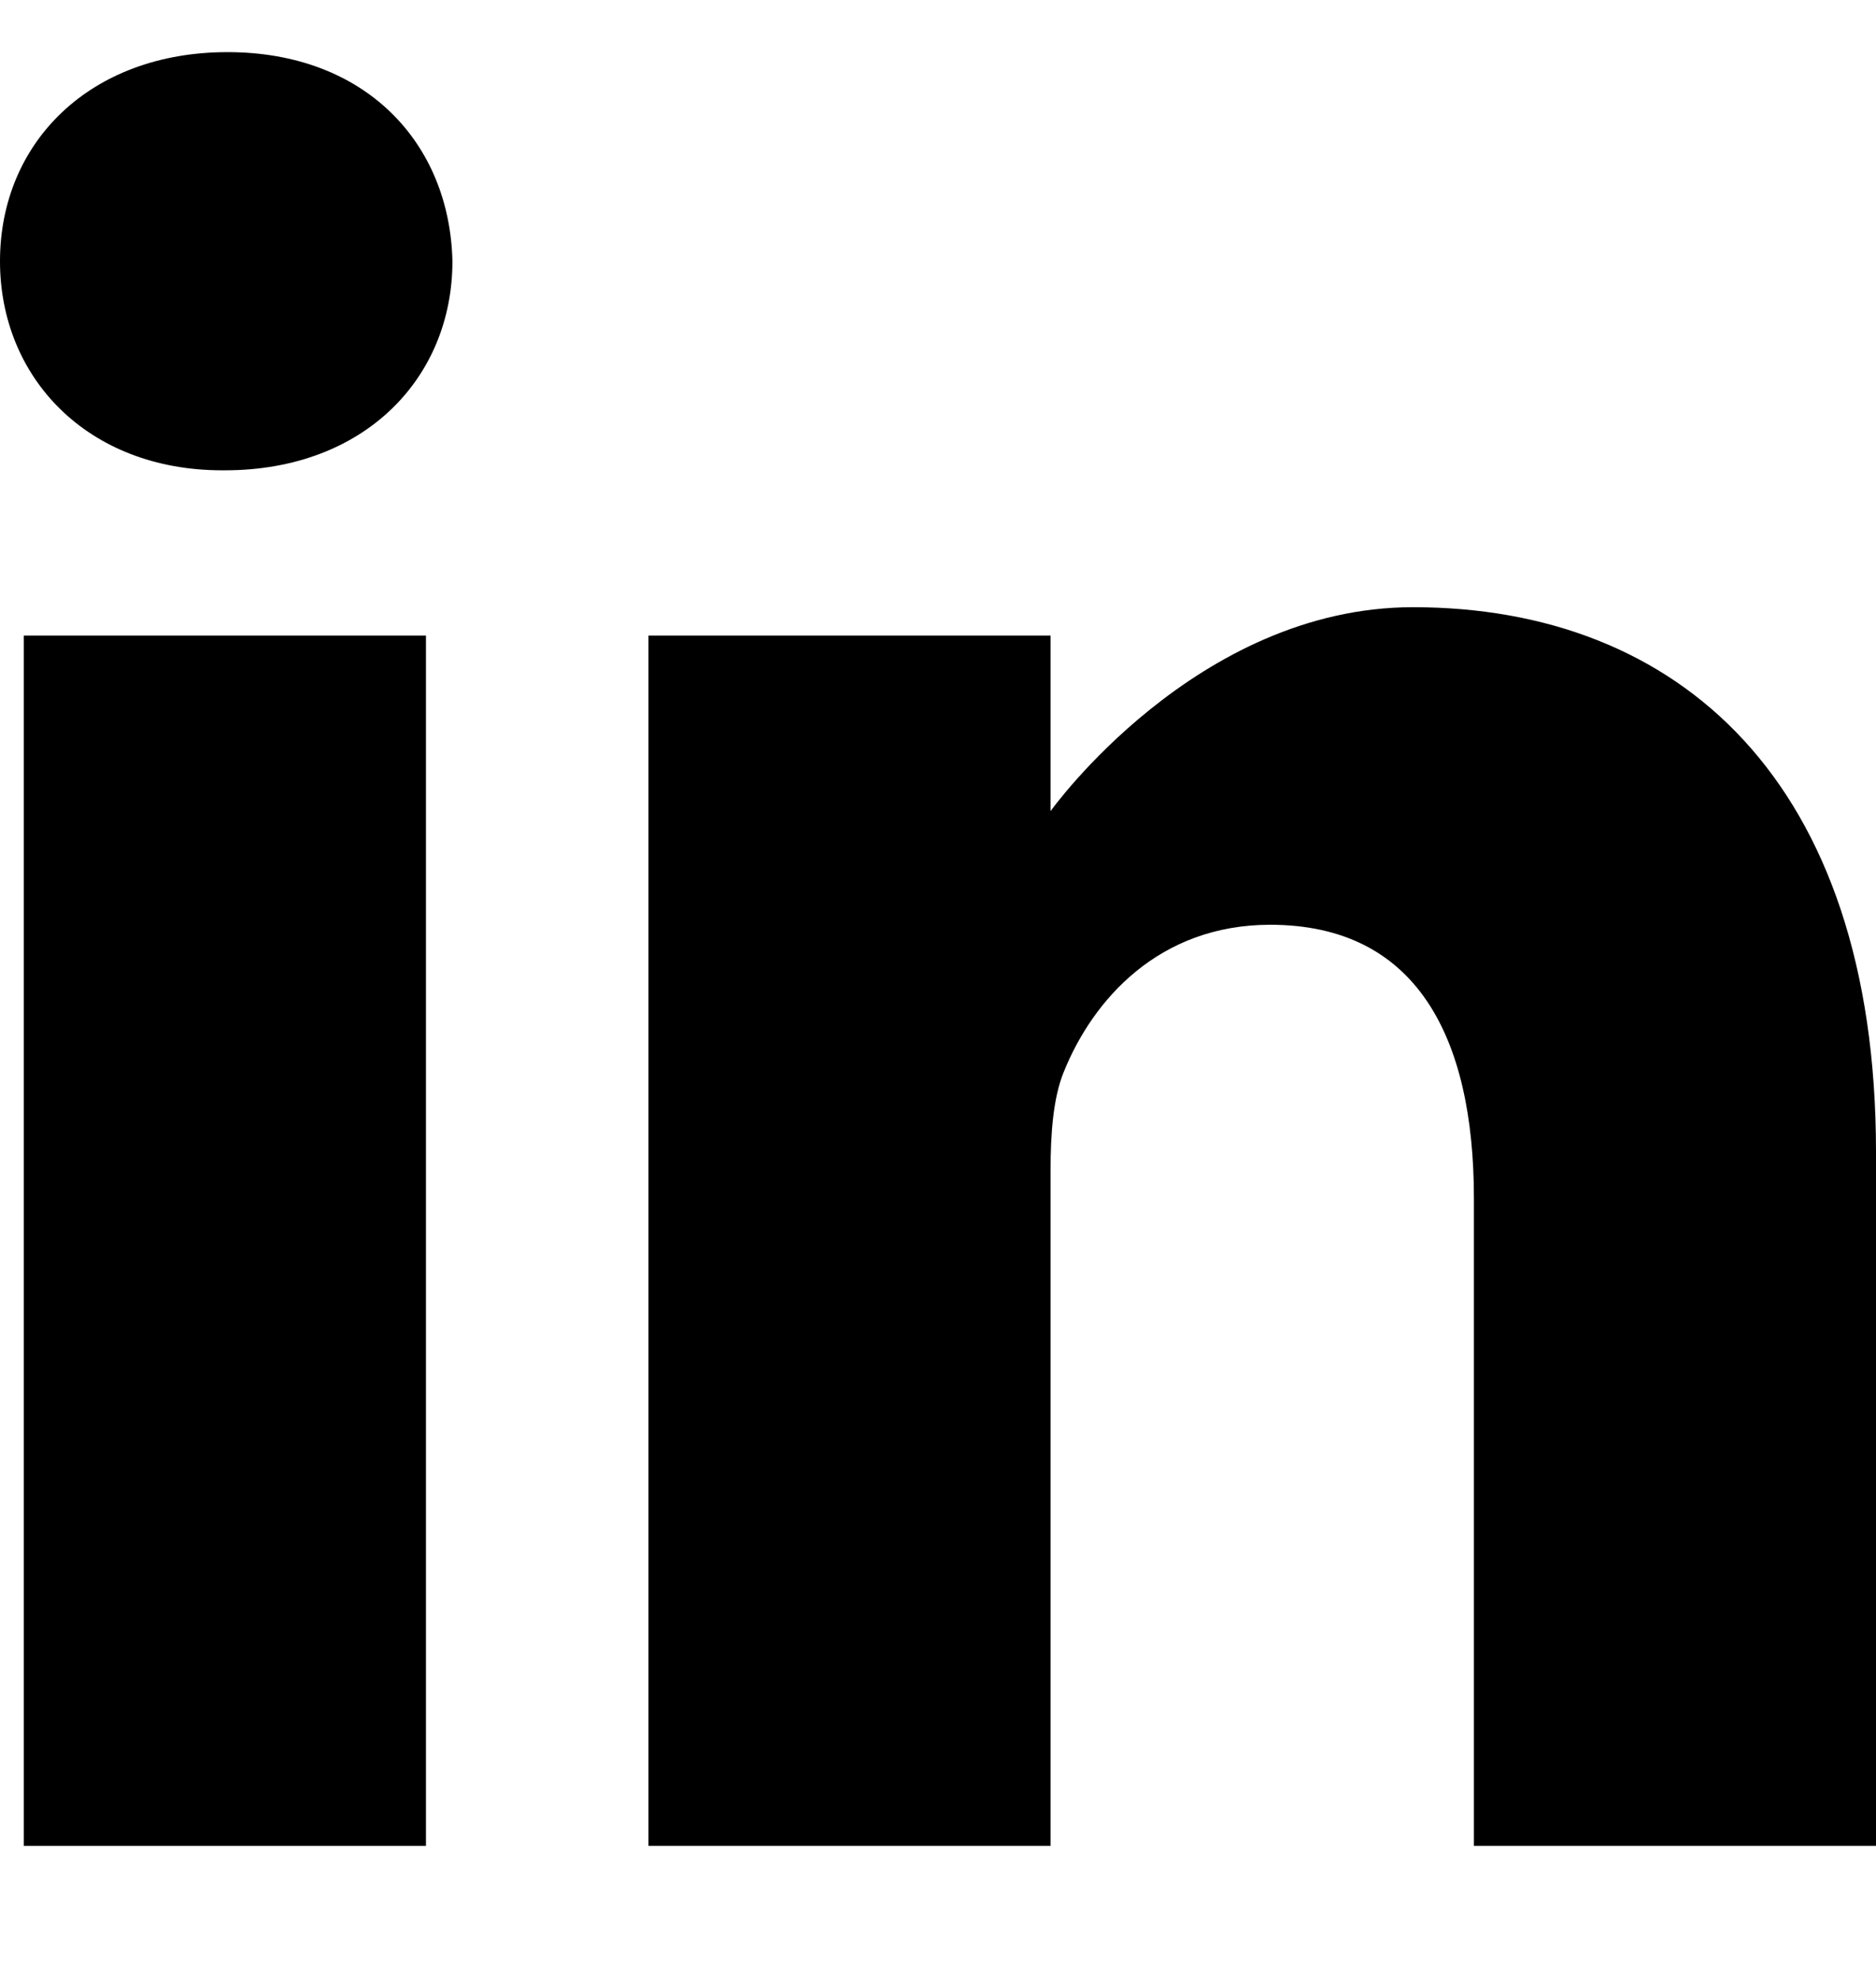 <svg width="18" height="19" viewBox="0 0 18 19" fill="none" xmlns="http://www.w3.org/2000/svg">
<g clip-path="url(#clip0_19_553)">
<path d="M2.183 0.5C0.863 0.5 0 1.367 0 2.506C0 3.62 0.837 4.511 2.132 4.511H2.157C3.503 4.511 4.341 3.62 4.341 2.506C4.315 1.367 3.503 0.5 2.183 0.5V0.5Z" fill="black"/>
<path d="M0.228 6.096H4.087V17.705H0.228V6.096Z" fill="black"/>
<path d="M13.558 5.824C11.476 5.824 10.08 7.78 10.08 7.78V6.096H6.222V17.705H10.08V11.223C10.08 10.875 10.105 10.529 10.207 10.281C10.486 9.588 11.121 8.87 12.187 8.87C13.583 8.87 14.142 9.934 14.142 11.495V17.705H18V11.049C18 7.483 16.096 5.824 13.558 5.824V5.824Z" fill="black"/>
</g>
<defs>
<clipPath id="clip0_19_553">
<rect width="18" height="18" fill="white" transform="translate(0 0.5)"/>
</clipPath>
</defs>
</svg>
